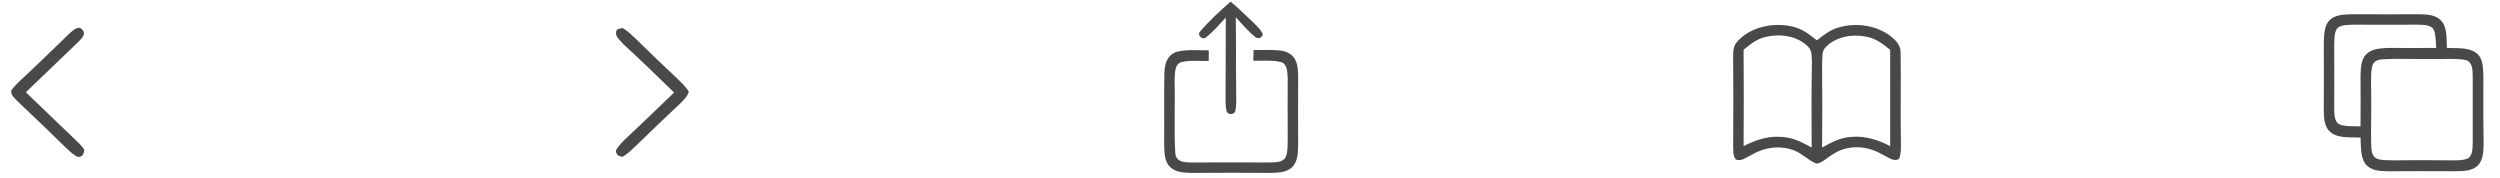 <?xml version="1.0" encoding="utf-8"?>
<!-- Generator: Adobe Illustrator 24.3.0, SVG Export Plug-In . SVG Version: 6.00 Build 0)  -->
<svg version="1.1" id="Layer_1" xmlns="http://www.w3.org/2000/svg" xmlns:xlink="http://www.w3.org/1999/xlink" x="0px" y="0px"
	 viewBox="0 0 1054 75" style="enable-background:new 0 0 1054 75;" xml:space="preserve">
<style type="text/css">
	.st0{fill:#494949;}
</style>
<path class="st0" d="M518.8,0.7c3.2,2.5,5.9,5.4,9,8.2c1.7,1.7,3.7,3.4,4.6,5.6c-0.5,1.6-1.9,2-3.2,1.1c-3-2.4-5.5-5.5-8.2-8.3
	c0.2,10.9,0,21.8,0.2,32.7c0,2.3,0.1,4.7-0.4,6.9c-0.6,1.6-3.2,1.6-3.7-0.1c-0.5-2.2-0.4-4.6-0.4-6.8c0.1-10.9,0-21.8,0.1-32.6
	c-2.7,2.9-5.3,6-8.4,8.4c-1.5,1.2-3.8-1-2.5-2.4C509.7,8.8,514.3,4.7,518.8,0.7z"/>
<path class="st0" d="M35,12.9c1.3,1.7-0.8,3.4-1.8,4.6c-7.4,7.1-14.9,14.3-22.3,21.4c7.5,7.2,15,14.4,22.5,21.6
	c0.9,1.2,2.9,2.4,1.8,4.1c-0.3,1.4-2,2-3.1,1.2c-1.7-1-3-2.3-4.4-3.6C21.1,55.7,14.4,49.3,7.7,43c-1.2-1.3-3.2-2.8-3-4.7
	c1.4-2.2,3.5-4,5.4-5.8c6.6-6.1,12.9-12.4,19.4-18.6C31.1,12.6,33.4,10.3,35,12.9z"/>
<path class="st0" d="M262.5,11.8c2.1,1.2,4,3.1,5.7,4.7c5.7,5.6,11.5,11.2,17.4,16.7c1.7,1.6,3.5,3.4,4.8,5.4
	c-0.5,2.1-2.4,3.8-3.9,5.3c-6.2,5.8-12.4,11.7-18.4,17.6c-1.7,1.6-3.5,3.4-5.6,4.6c-1.7-0.1-2.9-0.9-2.8-2.8c1.2-2,3-3.8,4.7-5.4
	c6.7-6.2,13.2-12.6,19.8-18.9c-7-6.8-14-13.6-21.2-20.2c-1.1-1.3-3-2.8-3.3-4.5C259.7,11.7,260.8,12.4,262.5,11.8z"/>
<path class="st0" d="M509.6,21.2c0,1.5,0,3,0,4.5c-3.8,0.1-7.9-0.4-11.6,0.5c-3,0.9-2.6,5.3-2.8,7.8c0.3,10.2-0.3,20.4,0.3,30.6
	c0.4,3.6,3.3,3.8,6.3,3.9c11,0,22.1-0.1,33.1,0c2.3-0.1,6,0.2,7.2-2.4c1-2.5,0.7-5.5,0.8-8.2c-0.1-8.3,0-16.7,0-25
	c-0.2-2.2,0-5.4-2.4-6.6c-3.8-1.1-8.2-0.6-12.1-0.7c0-1.5,0.1-3,0.1-4.5c3.7,0,7.5-0.2,11.2,0.2c2.5,0.3,4.9,1.3,6.2,3.6
	c1.5,2.5,1.4,6.1,1.4,9c-0.1,9,0,18,0,27c-0.1,3.3,0,7.3-2.7,9.7c-2.6,2.4-6.5,2.2-9.7,2.3c-10.7-0.1-21.3-0.1-32,0
	c-3.3-0.1-7,0-9.6-2.5c-2.7-2.7-2.4-7.1-2.5-10.6c0.1-9.7-0.1-19.4,0.1-29c0.1-3.8,1.1-7.5,5-8.9C500,20.7,505.1,21.3,509.6,21.2z"
	/>
<g>
	<path class="st0" d="M1047,32c-0.2-3.6,0-7.6-3.3-9.9c-3.2-2.2-8.4-1.7-12.1-1.9c-0.2-3.4,0.2-8.2-2-11c-2.4-3.1-6.2-3.1-9.8-3.2
		c-9,0-18,0.1-27,0c-3.5,0.1-7.9-0.2-10.6,2.5c-2.5,2.5-2.3,6.3-2.5,9.6c0.1,9.3,0,18.7,0,28c0.1,3.6,0,7.5,3.2,9.9
		c3.2,2.4,8.5,1.8,12.3,2c0.2,3.4-0.1,8,1.9,10.9c2.4,3.2,6.1,3.2,9.7,3.3c9.3,0,18.7-0.1,28,0c3.3-0.1,7.1,0.1,9.7-2.3
		c2.6-2.5,2.5-6.4,2.6-9.7C1046.9,50.7,1047,41.4,1047,32z M997.6,22.9c-2.3,2.3-2.3,6.1-2.4,9.1c0,7.1,0.1,14.2,0,21.3
		c-2.9-0.2-6.3,0.2-9-0.9c-2.1-1.2-2-4.3-2.1-6.4c0-9,0.1-18,0-27c0.1-2.2-0.1-5.5,1.4-7.2c1.7-1.5,5-1.3,7.2-1.4c9,0.1,18,0,27,0
		c2.1,0.1,5.1,0,6.4,2.1c0.9,2.4,0.8,5.2,1,7.7c-6.8,0.1-13.6,0-20.4,0C1003.5,20.4,999.9,20.5,997.6,22.9z M1040.4,66.8
		c-2,0.9-4.6,0.8-6.7,0.8c-8.3-0.1-16.7-0.1-25,0c-2.2-0.1-4.8,0.1-6.8-0.8c-2.1-1.1-2.1-3.7-2.2-5.7c-0.2-6.3,0.1-12.7,0-19
		c0.1-4.5-0.4-9.3,0.3-13.8c0.5-2.4,2.3-3.2,4.6-3.3c7-0.4,14.1,0,21.1-0.1c4.5,0.1,9.3-0.4,13.8,0.4c3,0.8,2.9,4.2,3,6.7
		c0,9.4,0,18.7,0,28.1C1042.4,62.3,1042.6,65.6,1040.4,66.8z"/>
	<path class="st0" d="M801.4,58.1c-0.2-12,0.1-24-0.1-36c0-3-1.8-4.9-4-6.7c-6.1-4.8-14.9-6-22.2-3.8c-3.6,1-6.2,3.2-9.1,5.4
		c-3.2-2.5-6.2-4.9-10.3-5.8c-8-1.9-17.9,0.1-23.4,6.5c-1.9,2.1-1.5,4.8-1.6,7.4c0.1,12,0.1,24,0,36c0.1,2-0.2,4.5,1.1,6.1
		c2.4,1.1,4.8-1.1,7-2.1c5.3-3.1,11.8-3.9,17.6-1.7c3.5,1.4,6,4.2,9.4,5.6c2.3-0.2,4.4-2.5,6.4-3.6c6.4-4.6,14.9-4.2,21.5-0.2
		c2.1,0.9,4.8,3.3,7,1.7C801.7,64.3,801.4,60.9,801.4,58.1z M763.8,62.2c-4.2-2.3-8.2-4.4-13.1-4.5c-5.6-0.4-10.7,1.4-15.6,3.9
		c0.1-13.5,0.1-27.1,0-40.6c2.8-2.3,5.4-4.5,9.1-5.4c6.1-1.5,13.4-0.6,18,4c1.9,1.8,1.5,4,1.7,6.4C763.7,38.1,763.7,50.1,763.8,62.2
		z M780.7,57.7c-4.7,0.2-8.5,2.3-12.5,4.5c0.1-11.7,0.1-23.4,0-35.1c0.2-2.2-0.3-5.5,1.4-7.1c4.2-4.5,11.1-5.7,16.9-4.6
		c4.2,0.7,7.2,3,10.4,5.6c0,13.5,0,27.1,0,40.6C791.8,59,786.5,57.2,780.7,57.7z"/>
</g>
</svg>
